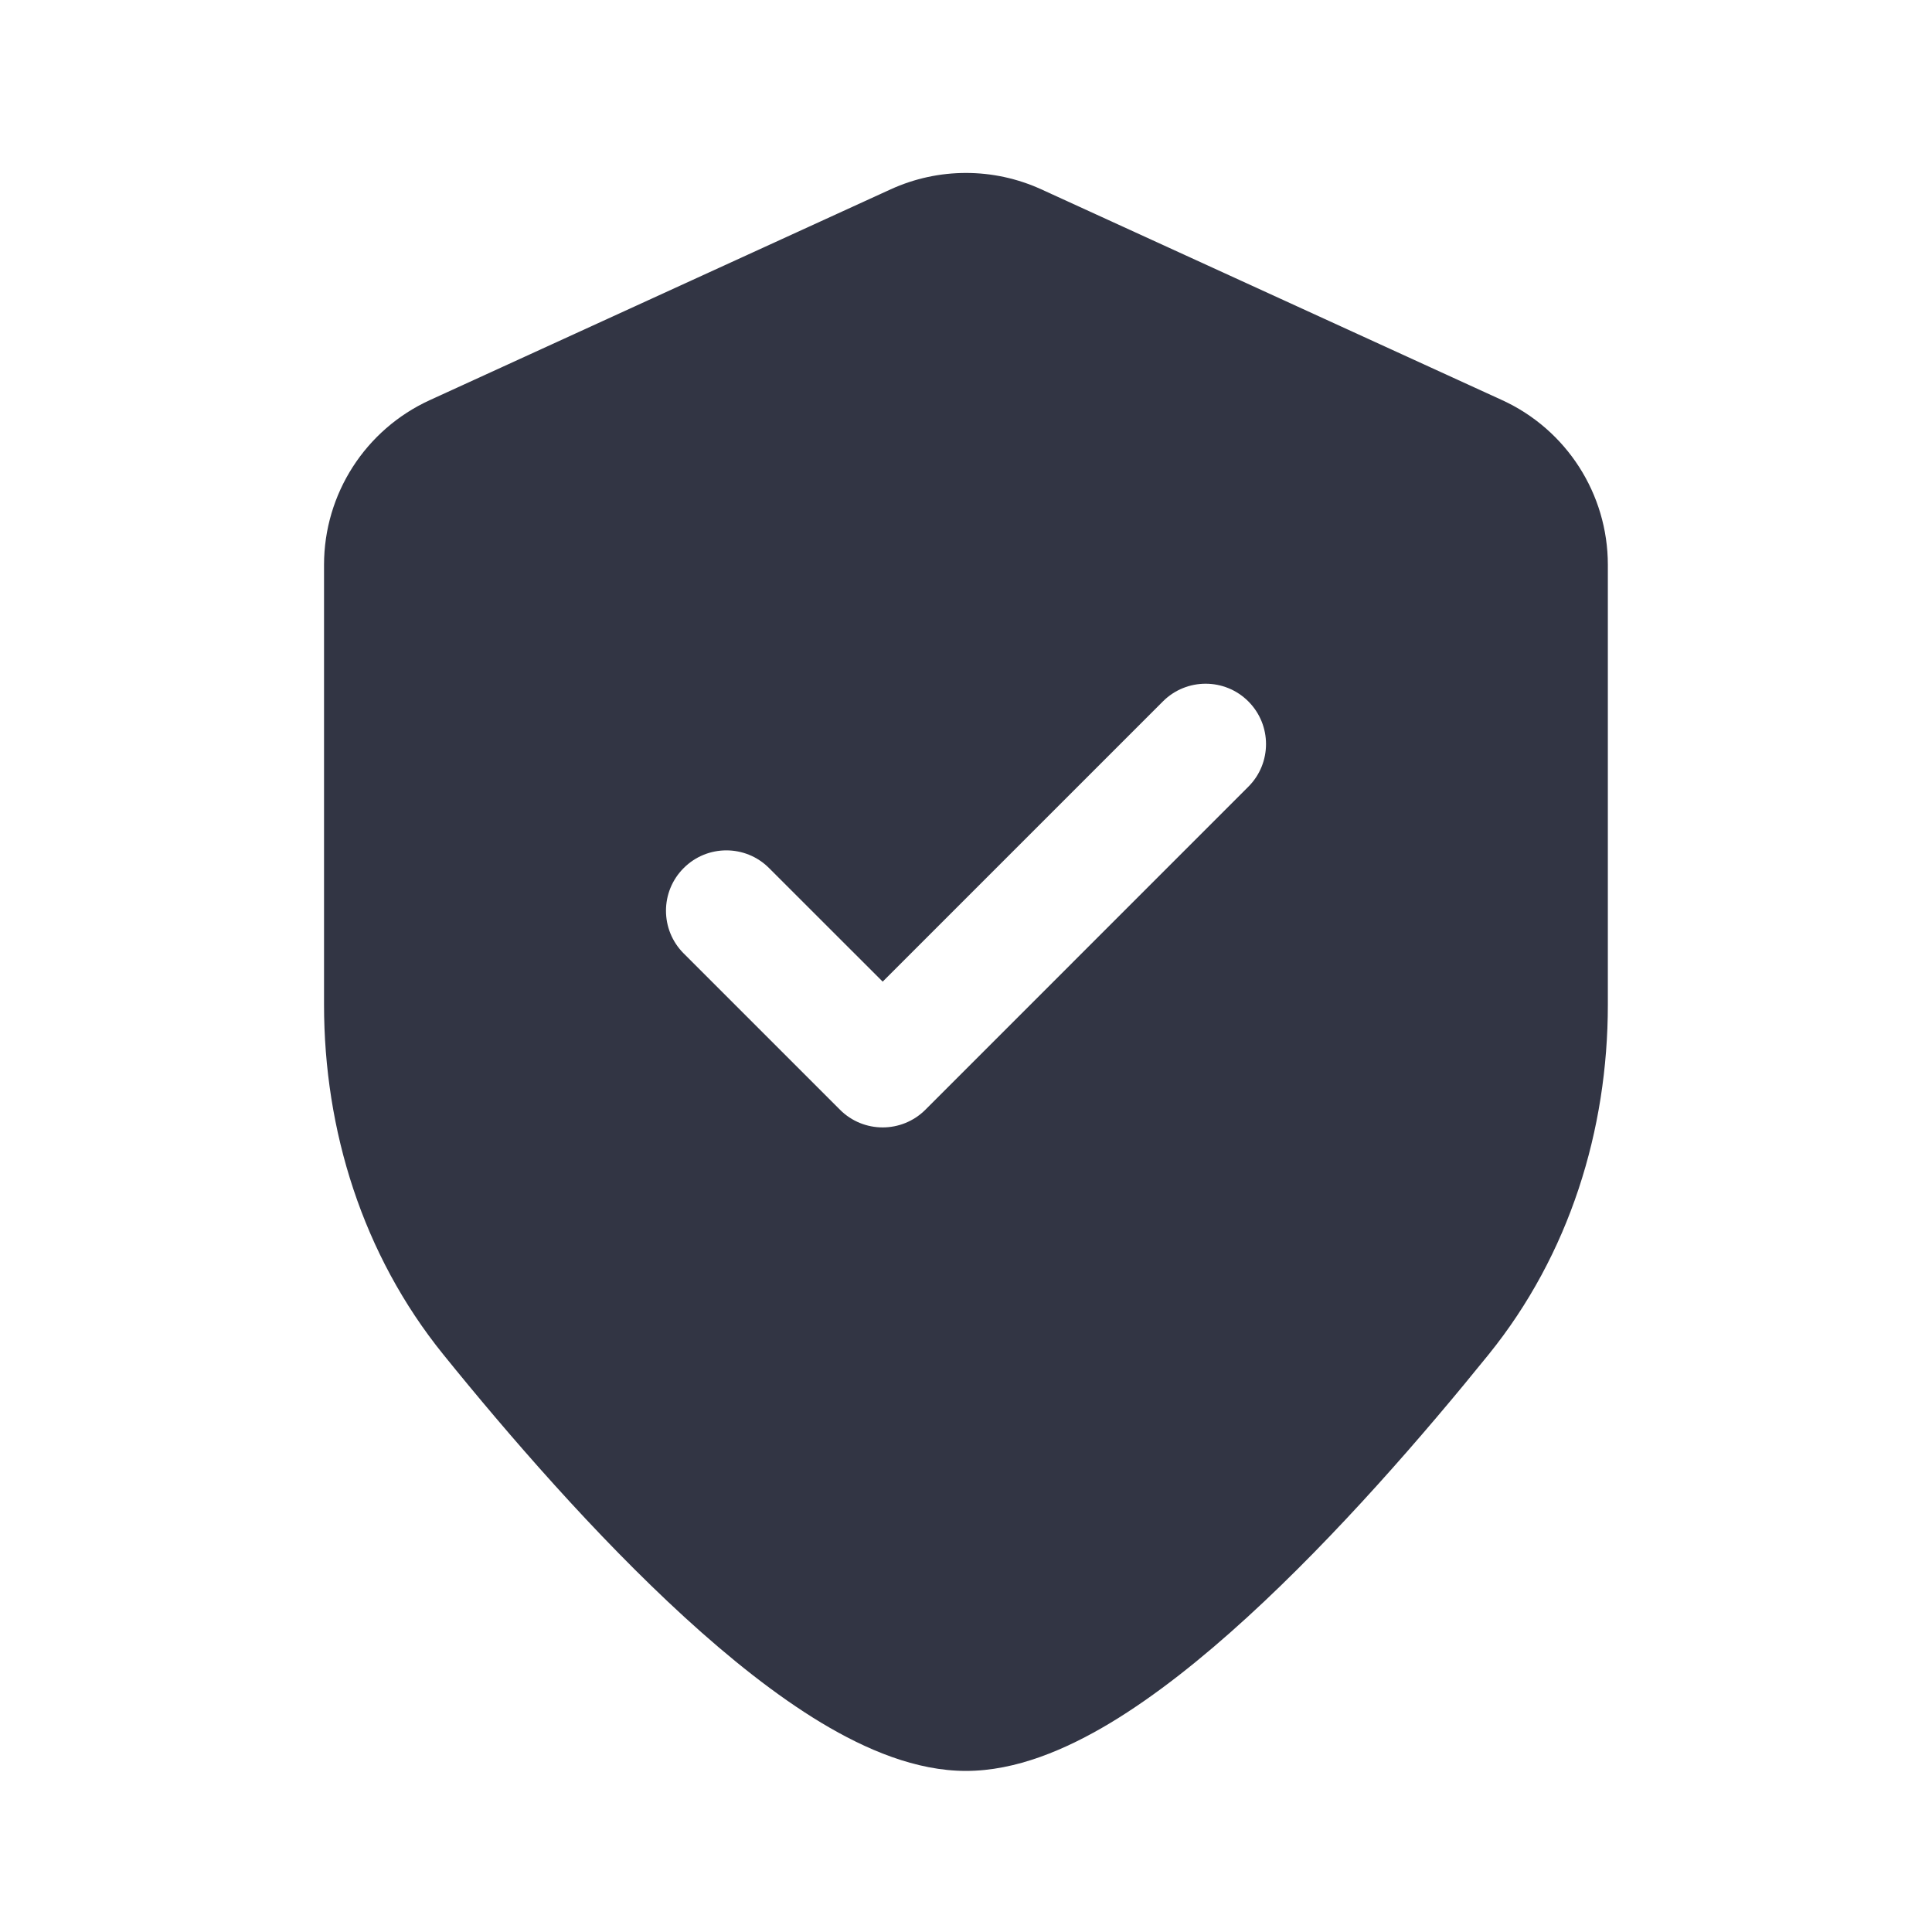 <svg width="32" height="32" viewBox="0 0 32 32" fill="none" xmlns="http://www.w3.org/2000/svg">
<path d="M14.752 3.136C15.544 2.774 16.454 2.774 17.247 3.136L24.879 6.627C25.946 7.115 26.631 8.181 26.631 9.355L26.631 16.642C26.631 18.717 25.995 20.779 24.657 22.434C23.59 23.754 22.142 25.43 20.66 26.785C19.92 27.462 19.148 28.081 18.391 28.537C17.653 28.98 16.826 29.332 15.999 29.332C15.173 29.332 14.345 28.98 13.607 28.537C12.85 28.081 12.078 27.462 11.338 26.785C9.857 25.43 8.409 23.754 7.342 22.434C6.004 20.779 5.367 18.717 5.367 16.642L5.367 9.355C5.367 8.181 6.052 7.115 7.12 6.627L14.752 3.136ZM20.676 11.617C20.286 11.227 19.652 11.227 19.262 11.617L14.62 16.259L12.738 14.378C12.348 13.987 11.714 13.987 11.324 14.378C10.933 14.768 10.933 15.401 11.324 15.792L13.913 18.381C14.303 18.771 14.936 18.771 15.327 18.381L20.676 13.031C21.067 12.641 21.067 12.008 20.676 11.617Z" fill="#323544"/>
</svg>
